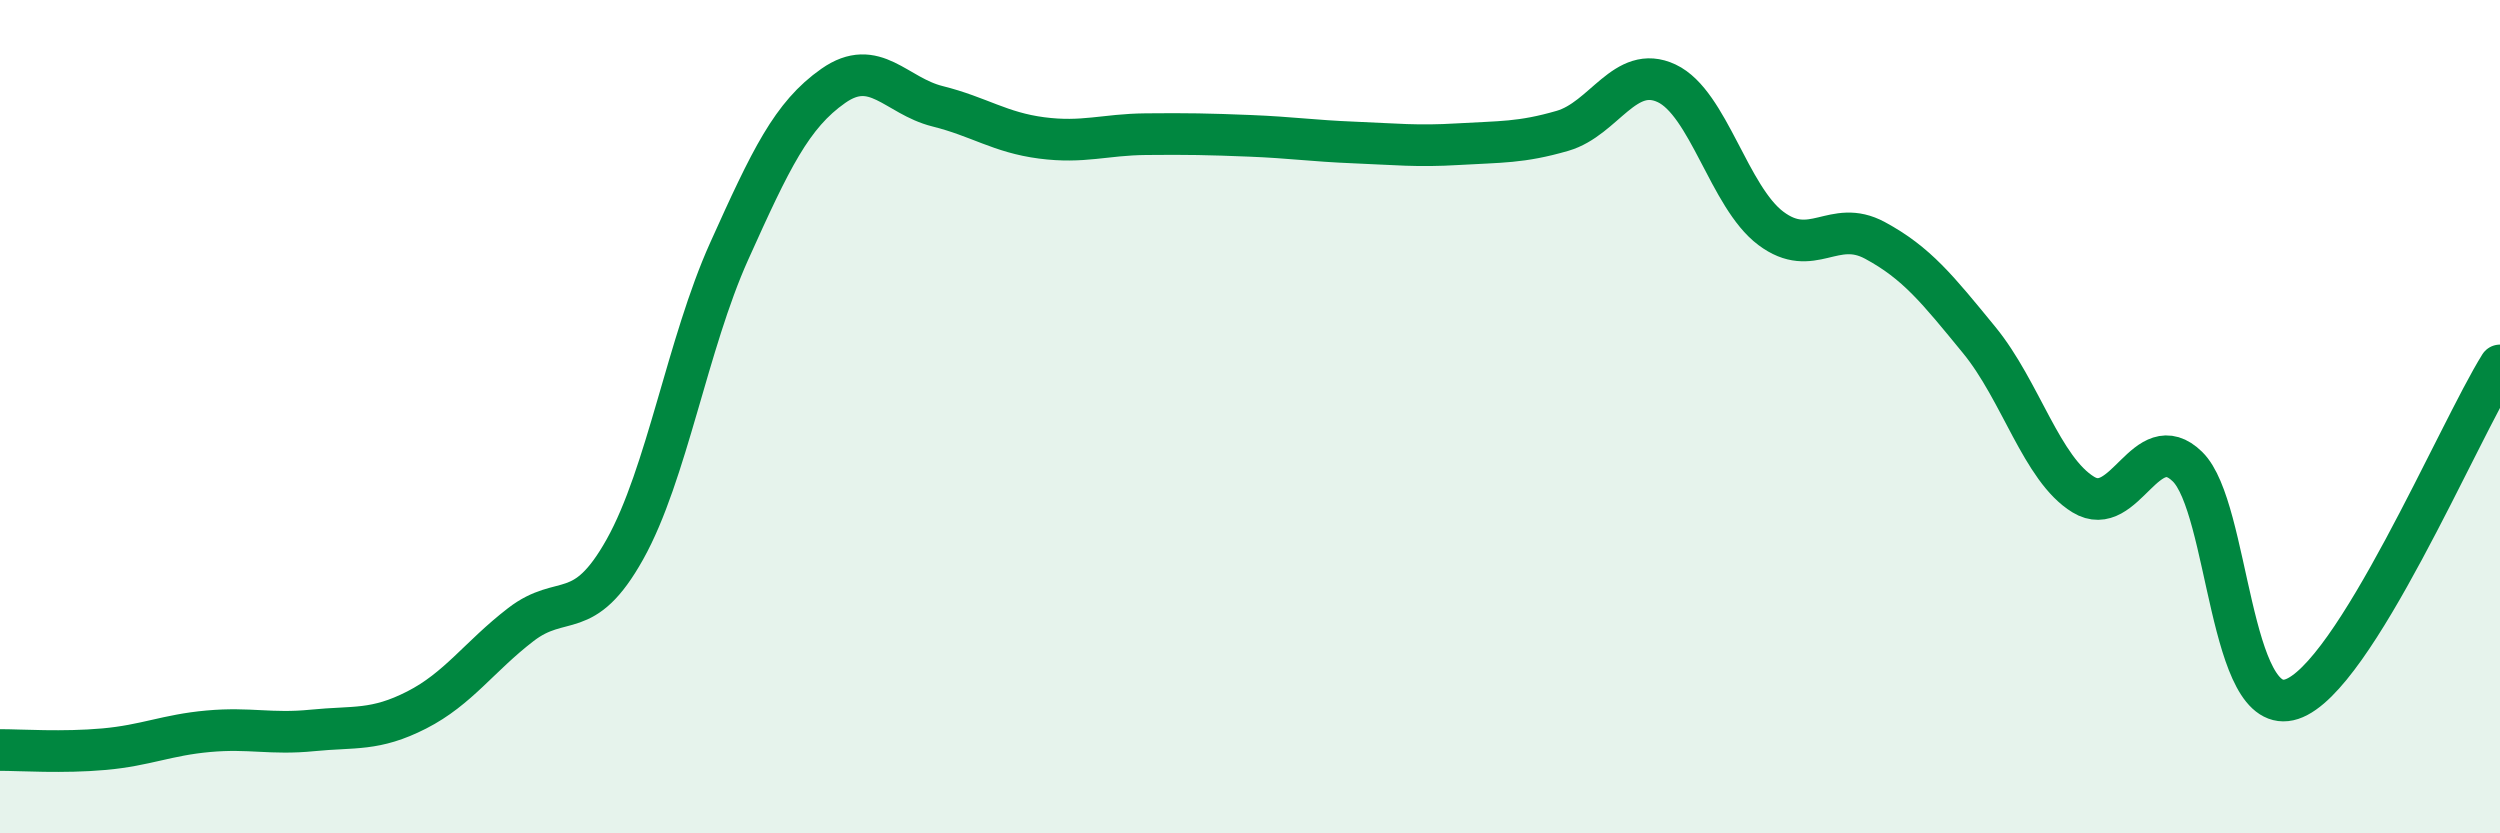 
    <svg width="60" height="20" viewBox="0 0 60 20" xmlns="http://www.w3.org/2000/svg">
      <path
        d="M 0,18 C 0.5,18 1.5,18.07 2.5,17.98 C 3.5,17.89 4,17.64 5,17.55 C 6,17.46 6.5,17.63 7.5,17.53 C 8.5,17.43 9,17.55 10,17.04 C 11,16.53 11.5,15.76 12.5,14.99 C 13.5,14.22 14,14.97 15,13.18 C 16,11.39 16.5,8.25 17.5,6.03 C 18.5,3.81 19,2.76 20,2.06 C 21,1.36 21.5,2.3 22.5,2.55 C 23.5,2.8 24,3.18 25,3.31 C 26,3.44 26.5,3.23 27.5,3.22 C 28.5,3.21 29,3.22 30,3.26 C 31,3.3 31.5,3.38 32.5,3.42 C 33.5,3.46 34,3.52 35,3.46 C 36,3.4 36.5,3.43 37.5,3.14 C 38.5,2.85 39,1.53 40,2 C 41,2.47 41.5,4.73 42.5,5.48 C 43.5,6.23 44,5.23 45,5.77 C 46,6.31 46.5,6.94 47.5,8.16 C 48.5,9.38 49,11.26 50,11.87 C 51,12.48 51.5,10.22 52.5,11.2 C 53.5,12.18 53.5,17.27 55,16.78 C 56.5,16.29 59,10.37 60,8.77L60 20L0 20Z"
        fill="#008740"
        opacity="0.1"
        stroke-linecap="round"
        stroke-linejoin="round"
      />
      <path
        d="M 0,18 C 0.5,18 1.5,18.07 2.5,17.98 C 3.5,17.89 4,17.64 5,17.55 C 6,17.46 6.5,17.63 7.5,17.53 C 8.5,17.43 9,17.55 10,17.04 C 11,16.53 11.5,15.76 12.5,14.99 C 13.5,14.22 14,14.97 15,13.18 C 16,11.39 16.5,8.25 17.5,6.03 C 18.5,3.81 19,2.76 20,2.06 C 21,1.36 21.5,2.3 22.5,2.55 C 23.5,2.8 24,3.18 25,3.31 C 26,3.44 26.5,3.23 27.5,3.22 C 28.5,3.21 29,3.22 30,3.26 C 31,3.3 31.5,3.38 32.5,3.42 C 33.5,3.46 34,3.52 35,3.46 C 36,3.4 36.5,3.43 37.5,3.14 C 38.5,2.85 39,1.53 40,2 C 41,2.47 41.5,4.73 42.5,5.48 C 43.5,6.23 44,5.23 45,5.77 C 46,6.31 46.5,6.94 47.5,8.16 C 48.5,9.38 49,11.26 50,11.87 C 51,12.48 51.5,10.22 52.5,11.2 C 53.5,12.18 53.5,17.27 55,16.78 C 56.5,16.29 59,10.37 60,8.77"
        stroke="#008740"
        stroke-width="1"
        fill="none"
        stroke-linecap="round"
        stroke-linejoin="round"
      />
    </svg>
  